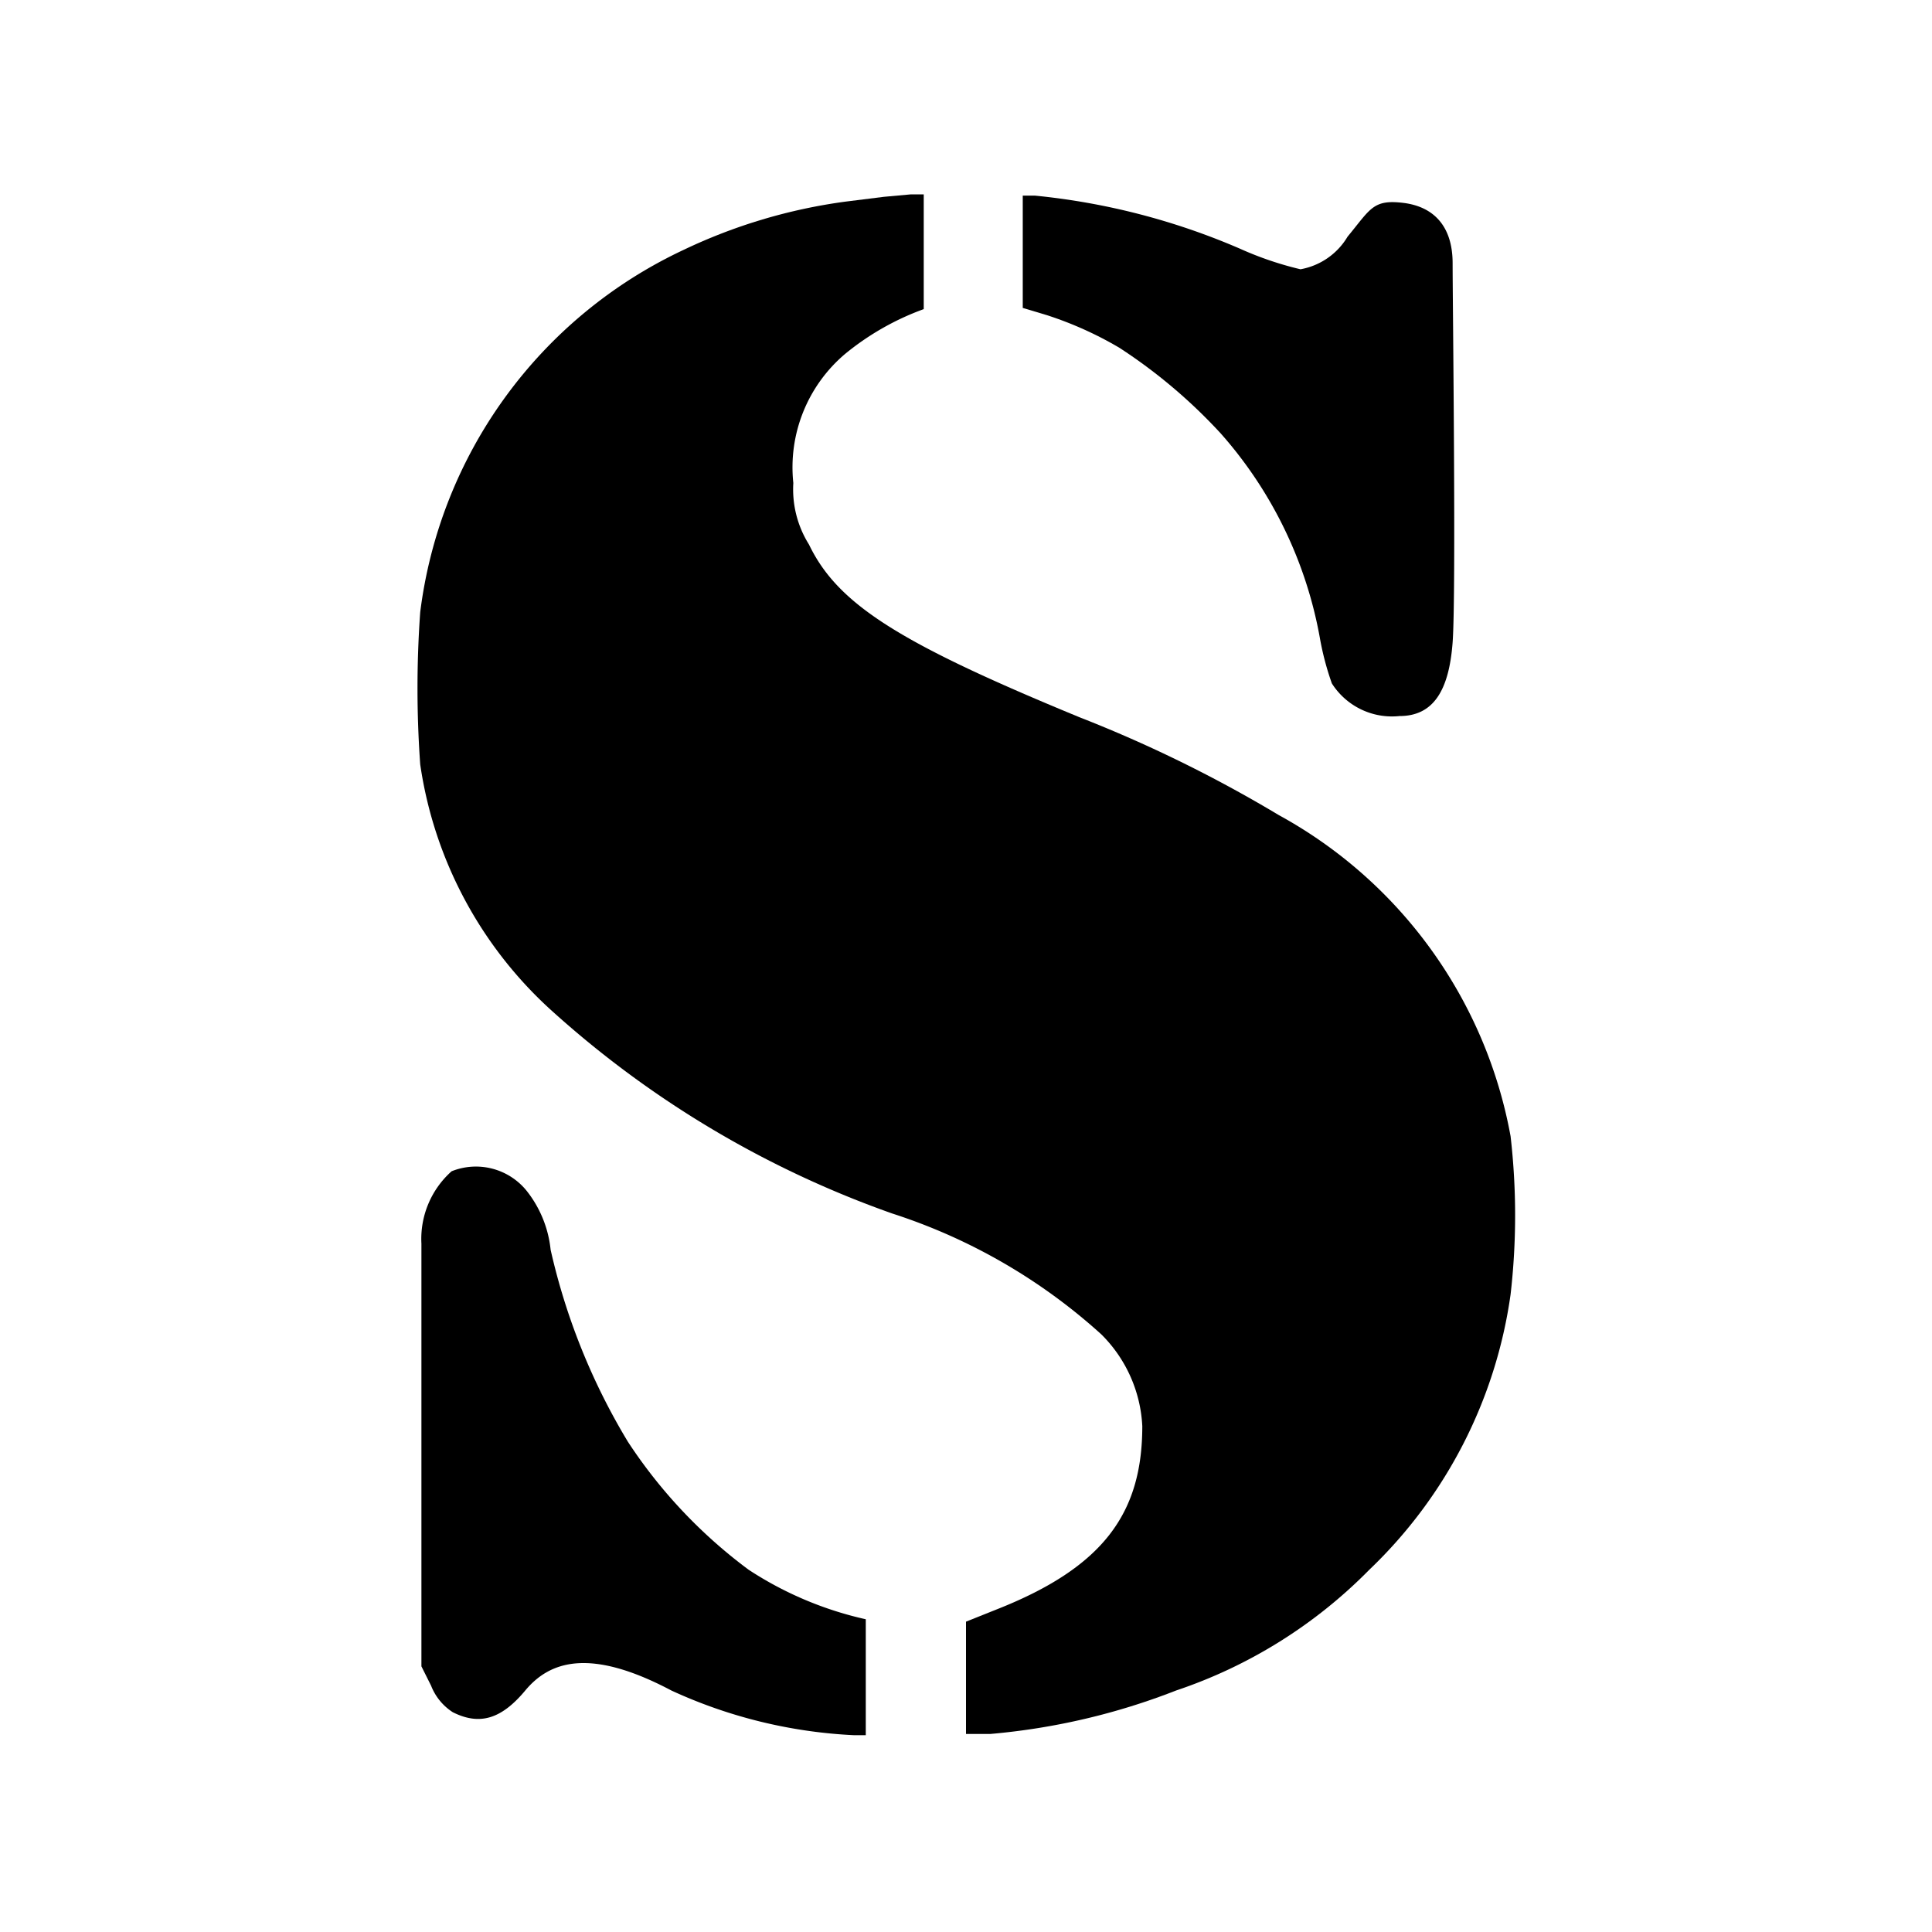 <svg id="Ebene_2" data-name="Ebene 2" xmlns="http://www.w3.org/2000/svg" viewBox="0 0 16 16"><path d="M7.32,1.63,7,1.67a4.5,4.5,0,0,0-1.34.4,3.84,3.84,0,0,0-2.18,3,8.83,8.83,0,0,0,0,1.26A3.41,3.41,0,0,0,4.58,8.38a8.35,8.35,0,0,0,2.81,1.67,4.75,4.75,0,0,1,1.73,1,1.15,1.15,0,0,1,.34.76c0,.72-.32,1.17-1.21,1.52l-.25.1v.93h.2A5.53,5.53,0,0,0,9.74,14a4.05,4.05,0,0,0,1.6-1,3.9,3.9,0,0,0,1.17-2.28,5.73,5.73,0,0,0,0-1.31,3.81,3.81,0,0,0-1.92-2.66,11,11,0,0,0-1.65-.81c-1.48-.61-2-.93-2.24-1.43A.86.86,0,0,1,6.57,4,1.23,1.23,0,0,1,7,2.93a2.22,2.22,0,0,1,.65-.37s0-.08,0-.47V1.61H7.54Z"/><path d="M8.47,2.09v.46l.2.06a3,3,0,0,1,.6.27,4.39,4.39,0,0,1,.84.71,3.48,3.48,0,0,1,.82,1.69,2.34,2.34,0,0,0,.1.38.59.59,0,0,0,.56.27c.28,0,.41-.21.44-.61s0-2.83,0-3.14-.16-.47-.41-.5-.27.05-.46.28a.57.57,0,0,1-.39.27,2.77,2.77,0,0,1-.5-.17,5.68,5.68,0,0,0-1.7-.44H8.47Z"/><path d="M3.74,9.7a.75.75,0,0,0-.25.6c0,.16,0,.95,0,1.88V13.8l.08.16a.46.46,0,0,0,.18.22c.22.11.4.06.6-.18s.53-.36,1.21,0a4.07,4.07,0,0,0,1.51.37h.1v-.48c0-.41,0-.48,0-.48A2.93,2.93,0,0,1,6.2,13a4.15,4.15,0,0,1-1-1.06,5.35,5.35,0,0,1-.64-1.59.94.94,0,0,0-.2-.49A.54.54,0,0,0,3.74,9.7Z"/></svg>
